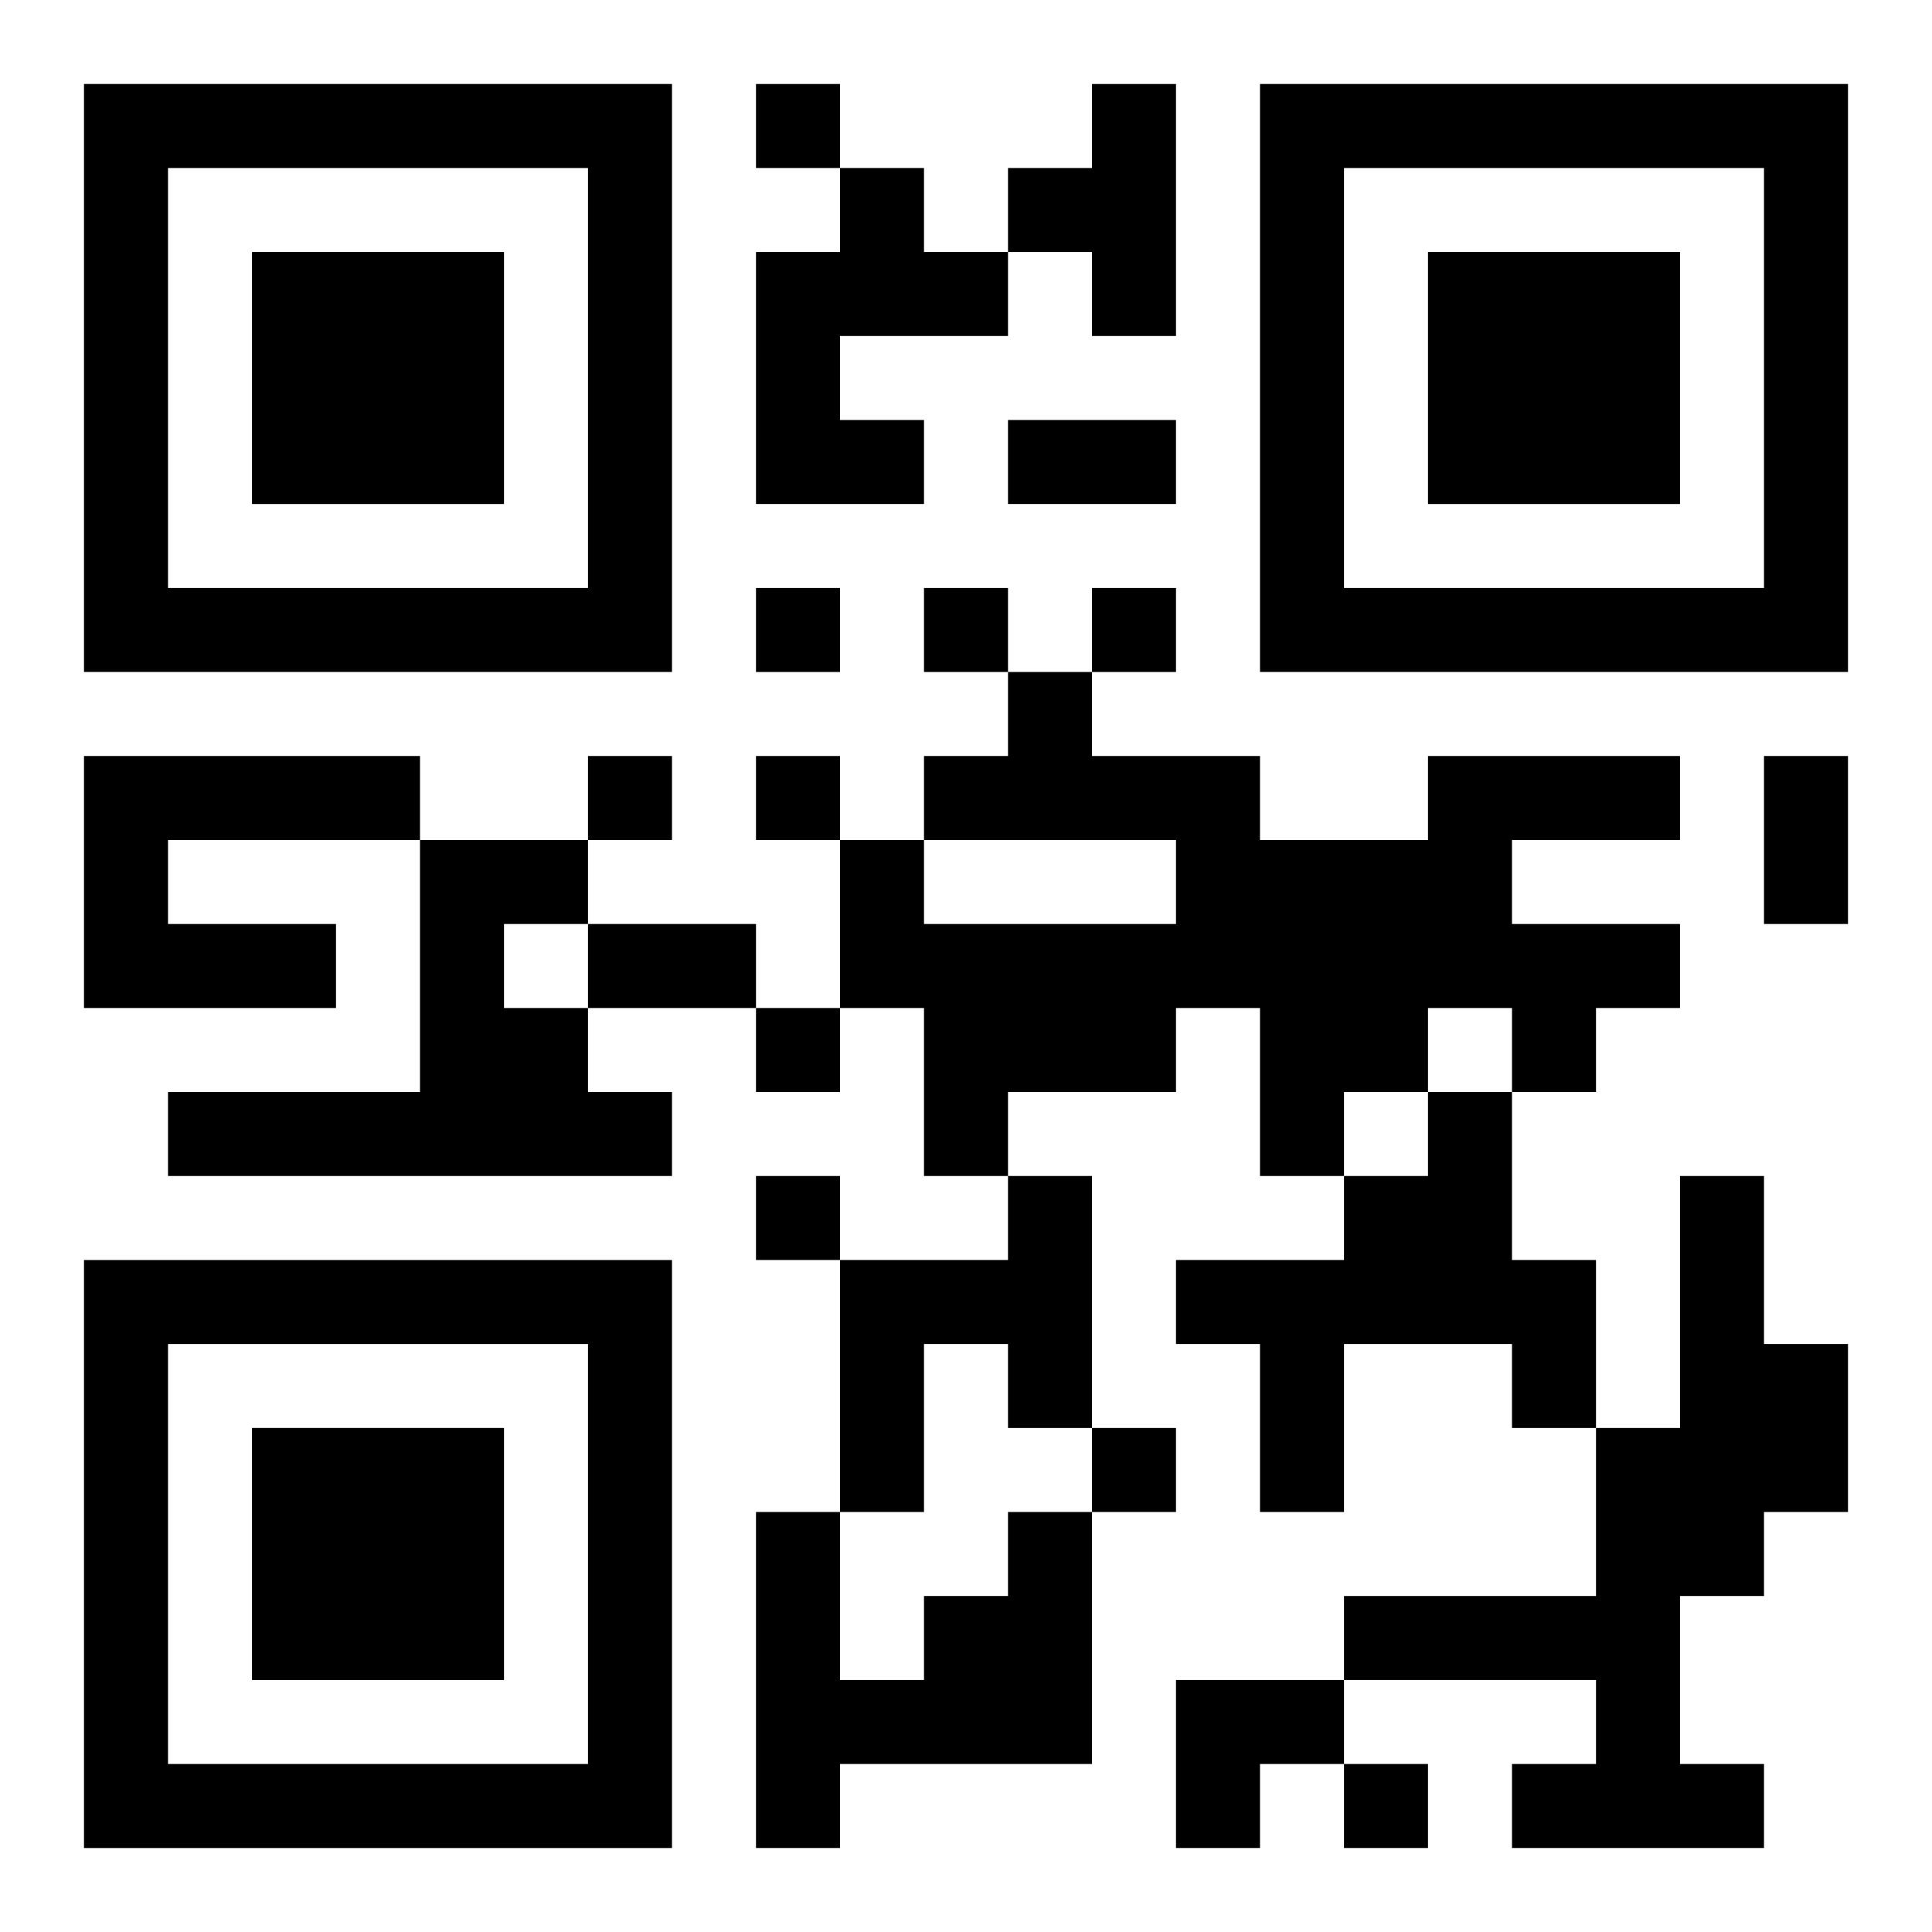 <?xml version="1.0" encoding="UTF-8"?>
<svg width="250" height="250" baseProfile="full" version="1.1" viewBox="-1 -1 23 23" xmlns="http://www.w3.org/2000/svg" xmlns:xlink="http://www.w3.org/1999/xlink"><symbol id="a"><path d="m0 7v7h7v-7h-7zm1 1h5v5h-5v-5zm1 1v3h3v-3h-3z"/></symbol><use y="-7" xlink:href="#a"/><use y="7" xlink:href="#a"/><use x="14" y="-7" xlink:href="#a"/><path d="m12 0h1v3h-1v-1h-1v-1h1v-1m-3 1h1v1h1v1h-2v1h1v1h-2v-3h1v-1m-9 7h4v1h-3v1h2v1h-3v-3m16 0h3v1h-2v1h2v1h-1v1h-1v-1h-1v1h-1v1h-1v-2h-1v1h-2v1h-1v-2h-1v-2h1v1h3v-1h-3v-1h1v-1h1v1h2v1h2v-1m-12 1h2v1h-1v1h1v1h1v1h-6v-1h3v-3m12 3h1v2h1v2h-1v-1h-2v2h-1v-2h-1v-1h2v-1h1v-1m-5 1h1v3h-1v-1h-1v2h-1v-3h2v-1m8 0h1v2h1v2h-1v1h-1v2h1v1h-3v-1h1v-1h-3v-1h3v-2h1v-3m-8 4h1v3h-3v1h-1v-4h1v2h1v-1h1v-1m-3-17v1h1v-1h-1m0 6v1h1v-1h-1m2 0v1h1v-1h-1m2 0v1h1v-1h-1m-6 2v1h1v-1h-1m2 0v1h1v-1h-1m0 3v1h1v-1h-1m0 2v1h1v-1h-1m4 3v1h1v-1h-1m3 4v1h1v-1h-1m-4-16h2v1h-2v-1m9 4h1v2h-1v-2m-14 2h2v1h-2v-1m7 9h2v1h-1v1h-1z"/></svg>
